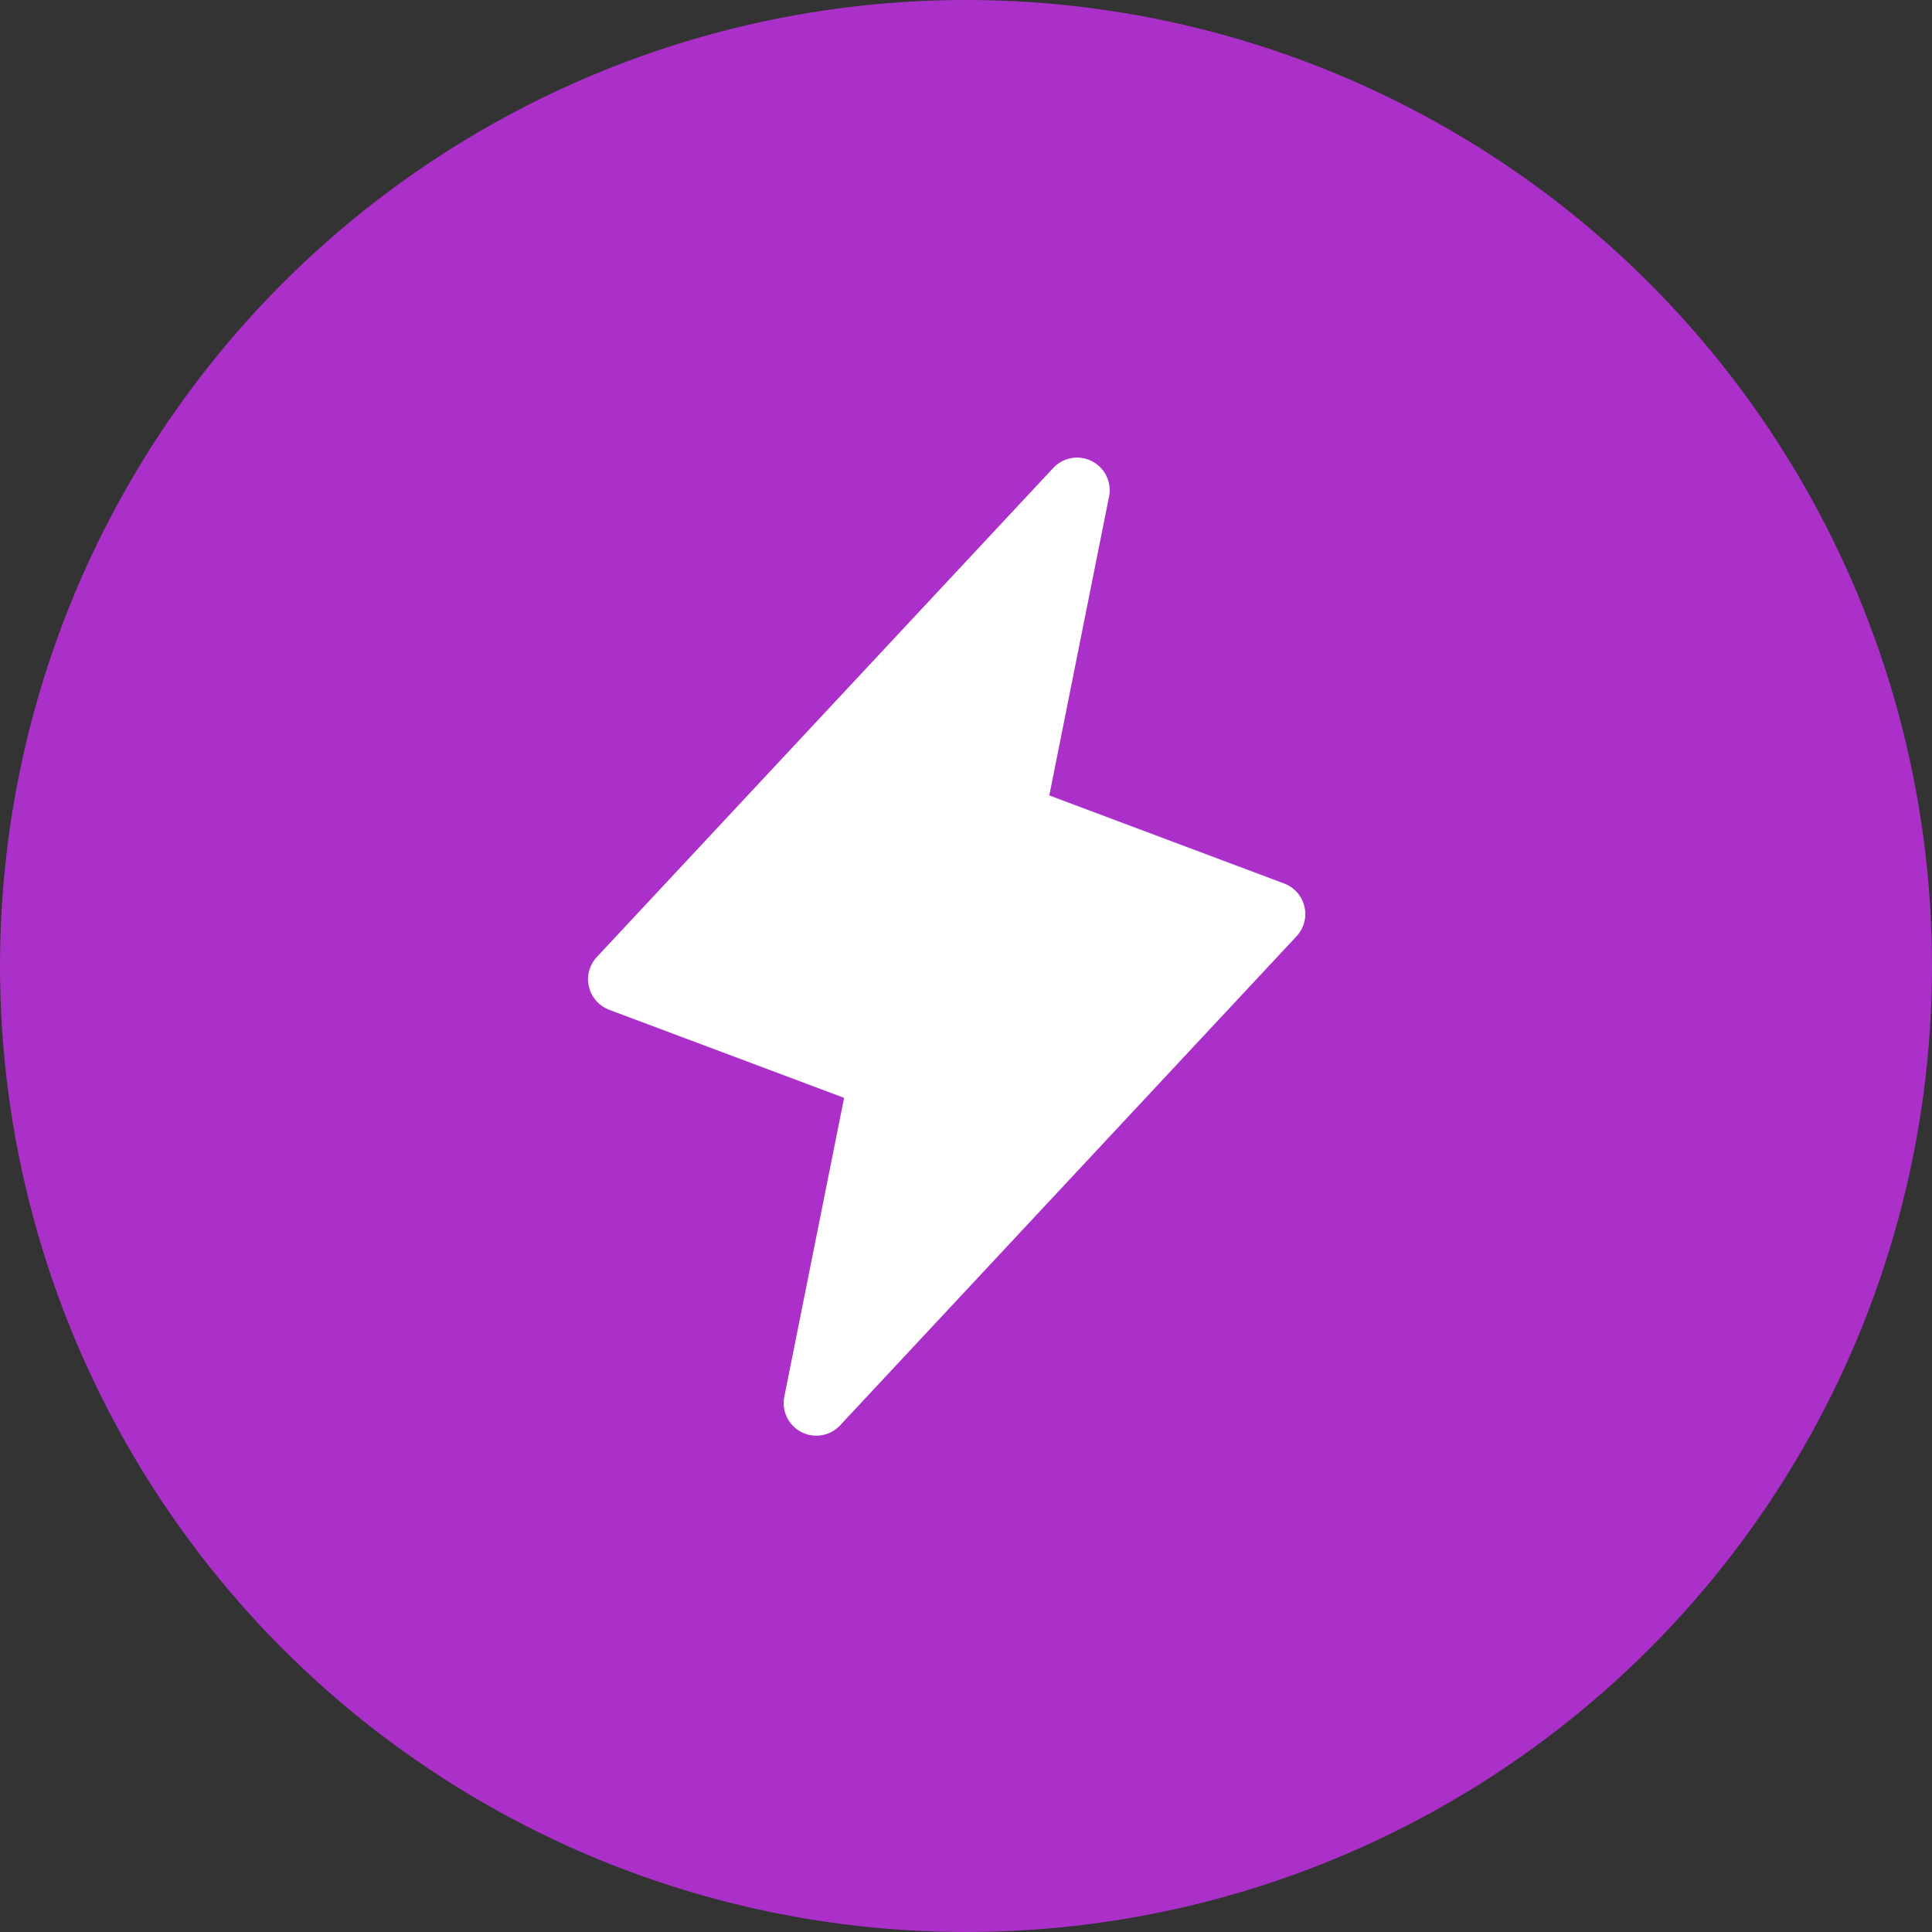 <svg width="50" height="50" viewBox="0 0 50 50" fill="none" xmlns="http://www.w3.org/2000/svg">
<rect x="0" y="0" width="50" height="50" fill="#333333" stroke="none"/>
<circle cx="25" cy="25" r="25" fill="#AB30CA"/>
<path d="M33.759 23.463C33.727 23.328 33.663 23.202 33.571 23.098C33.48 22.994 33.364 22.914 33.234 22.865L27.156 20.586L28.702 12.852C28.738 12.672 28.715 12.485 28.635 12.32C28.555 12.155 28.424 12.02 28.26 11.936C28.097 11.852 27.911 11.824 27.73 11.855C27.549 11.887 27.383 11.977 27.258 12.111L15.446 24.767C15.351 24.869 15.283 24.992 15.247 25.126C15.211 25.26 15.209 25.401 15.241 25.536C15.273 25.671 15.337 25.796 15.429 25.9C15.521 26.004 15.636 26.084 15.766 26.133L21.845 28.412L20.298 36.146C20.262 36.326 20.285 36.513 20.365 36.678C20.445 36.844 20.576 36.979 20.74 37.062C20.903 37.146 21.089 37.175 21.27 37.143C21.451 37.111 21.617 37.022 21.742 36.887L33.554 24.231C33.649 24.13 33.717 24.006 33.753 23.872C33.789 23.738 33.791 23.598 33.759 23.463Z" fill="white"/>
</svg>